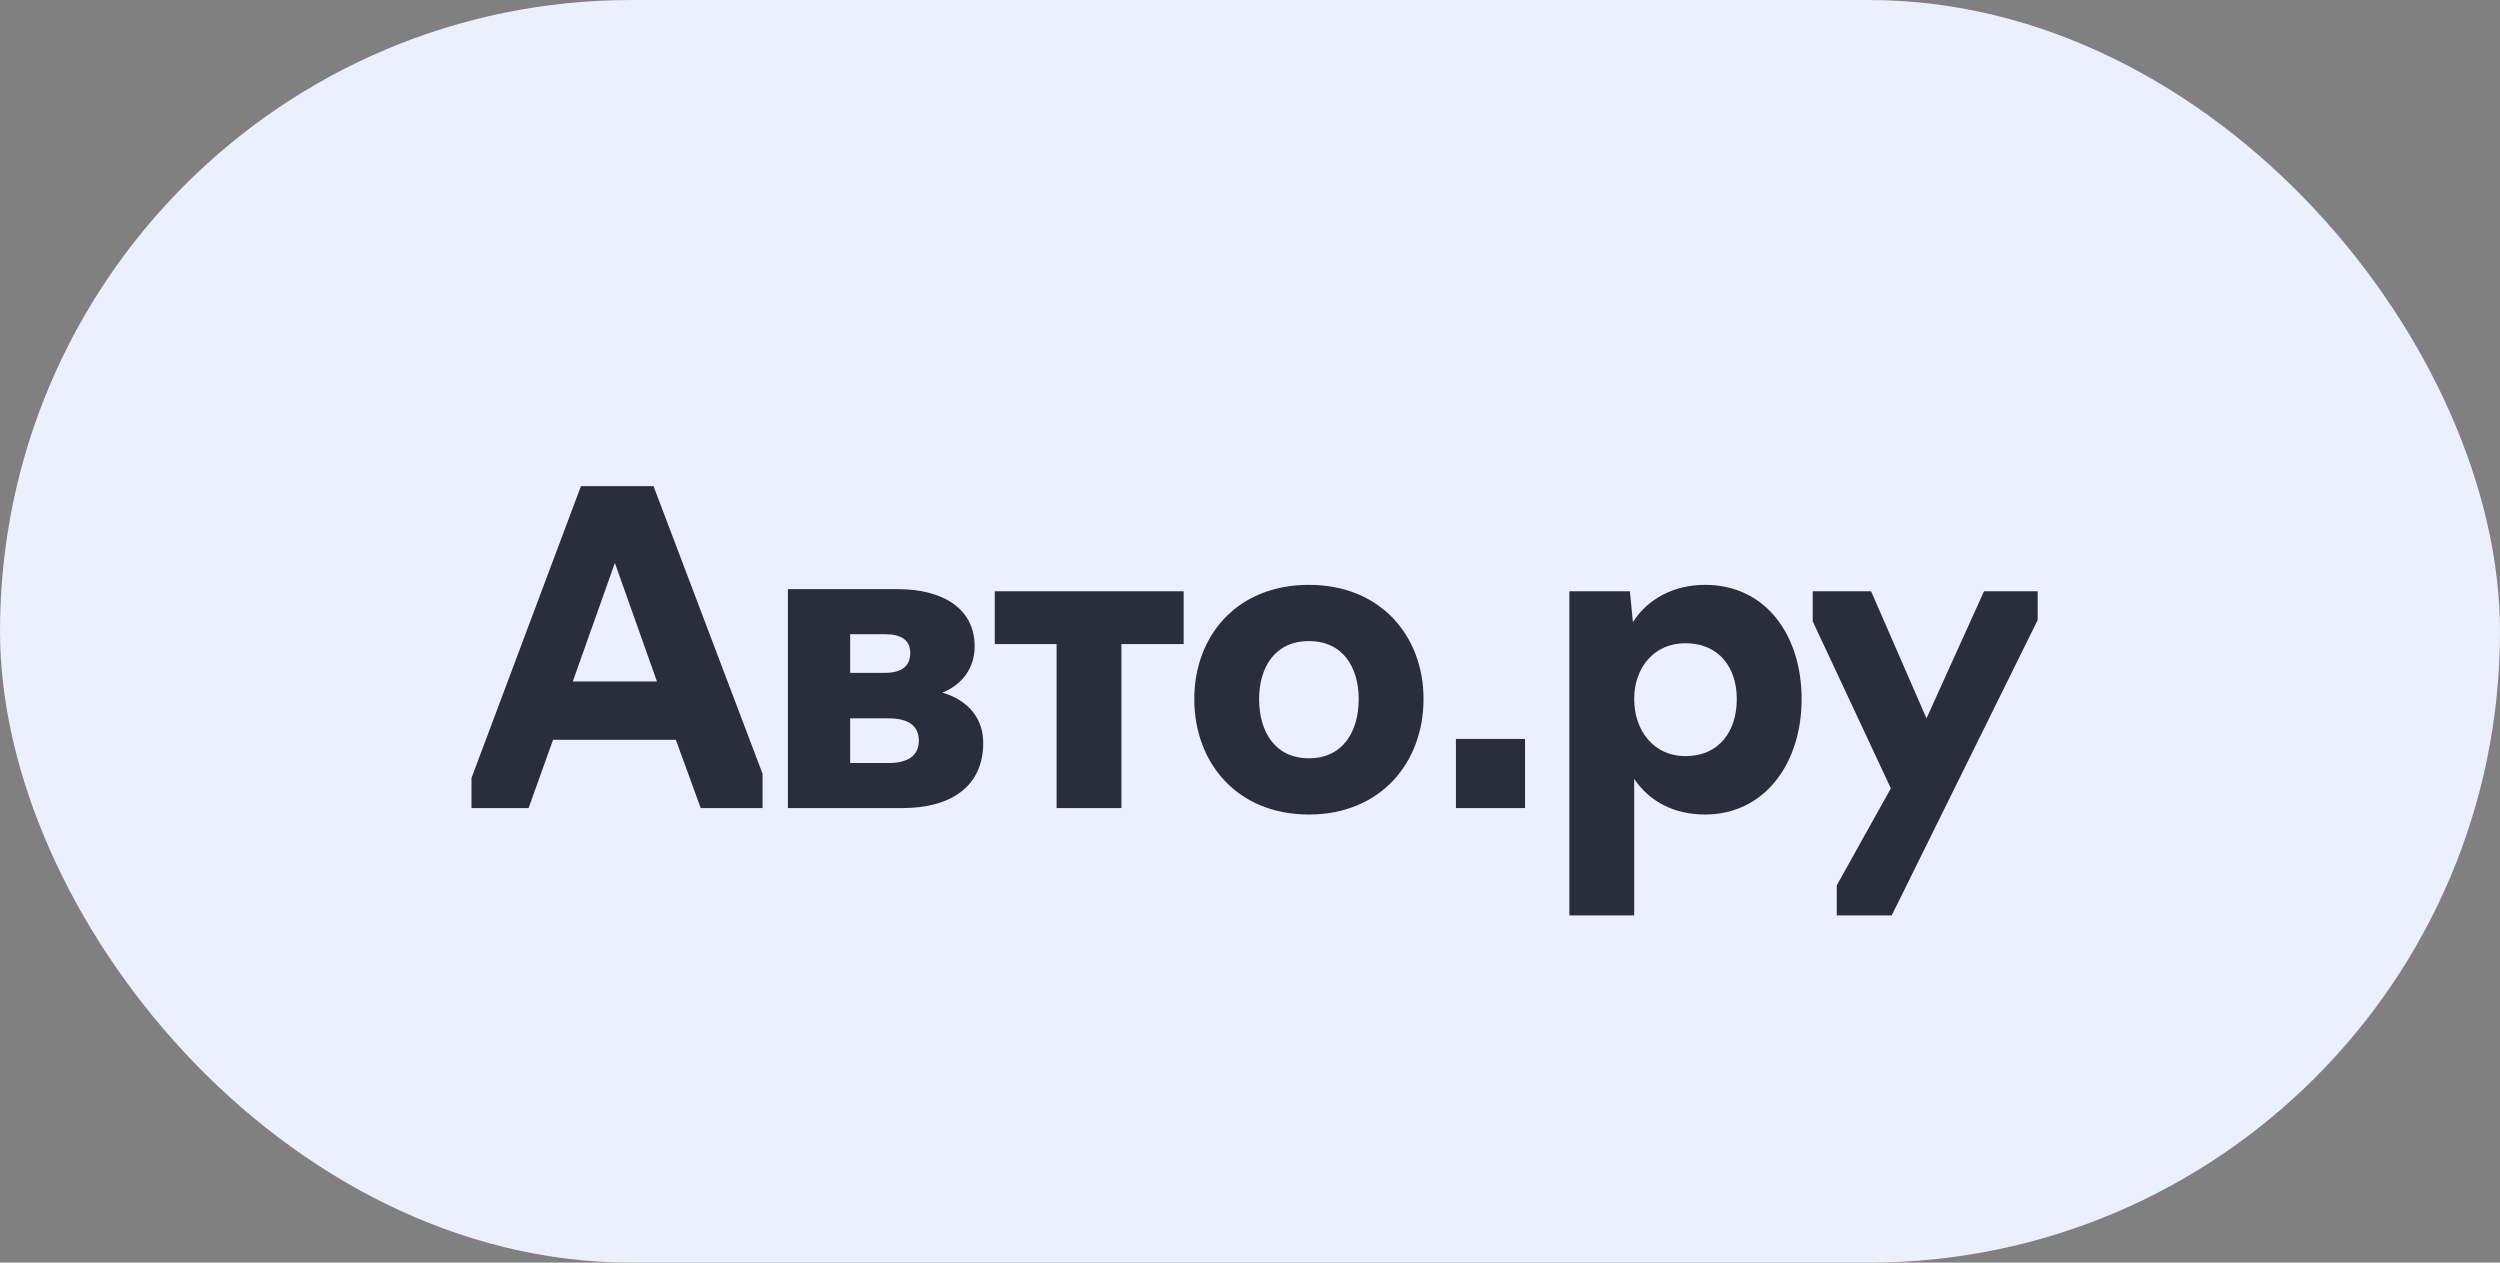<?xml version="1.0" encoding="UTF-8"?> <svg xmlns="http://www.w3.org/2000/svg" width="99" height="50" viewBox="0 0 99 50" fill="none"><rect x="0" y="0" width="99" height="50" fill="#808080" stroke="none"/><rect width="99" height="50" rx="25" fill="#EBEFFE"></rect><path d="M20.932 32H18.671V30.81L23.006 19.25H25.879L30.197 30.64V32H27.749L26.763 29.297H21.901L20.932 32ZM26.015 26.985L24.349 22.293L22.683 26.985H26.015ZM31.201 32V23.33H35.553C37.355 23.33 38.596 24.112 38.596 25.591C38.596 26.441 38.12 27.104 37.321 27.427C38.358 27.733 38.936 28.464 38.936 29.416C38.936 31.167 37.627 32 35.74 32H31.201ZM33.666 26.645H35.043C35.689 26.645 36.046 26.39 36.046 25.863C36.046 25.319 35.655 25.115 35.043 25.115H33.666V26.645ZM33.666 30.215H35.196C35.927 30.215 36.386 29.943 36.386 29.331C36.386 28.736 35.961 28.447 35.196 28.447H33.666V30.215ZM41.841 32V25.506H39.393V23.415H46.873V25.506H44.408V32H41.841ZM51.833 32.255C48.977 32.255 47.294 30.198 47.294 27.682C47.294 25.183 48.977 23.16 51.833 23.16C54.672 23.16 56.372 25.183 56.372 27.682C56.372 30.198 54.672 32.255 51.833 32.255ZM51.833 30.028C53.176 30.028 53.805 28.974 53.805 27.682C53.805 26.424 53.176 25.387 51.833 25.387C50.49 25.387 49.861 26.424 49.861 27.682C49.861 28.974 50.49 30.028 51.833 30.028ZM57.654 32V29.263H60.391V32H57.654ZM62.147 36.25V23.415H64.544L64.663 24.639C65.224 23.738 66.261 23.16 67.519 23.16C69.95 23.16 71.344 25.183 71.344 27.682C71.344 30.249 69.865 32.255 67.519 32.255C66.278 32.255 65.309 31.728 64.714 30.844V36.25H62.147ZM66.737 29.943C68.08 29.943 68.777 28.957 68.777 27.682C68.777 26.441 68.08 25.472 66.737 25.472C65.513 25.472 64.714 26.424 64.714 27.682C64.714 28.957 65.513 29.943 66.737 29.943ZM74.912 36.25H72.736V35.06L74.878 31.218L71.784 24.605V23.415H74.096L76.289 28.447L78.567 23.415H80.692V24.554L74.912 36.25Z" fill="#292E3D"></path></svg> 